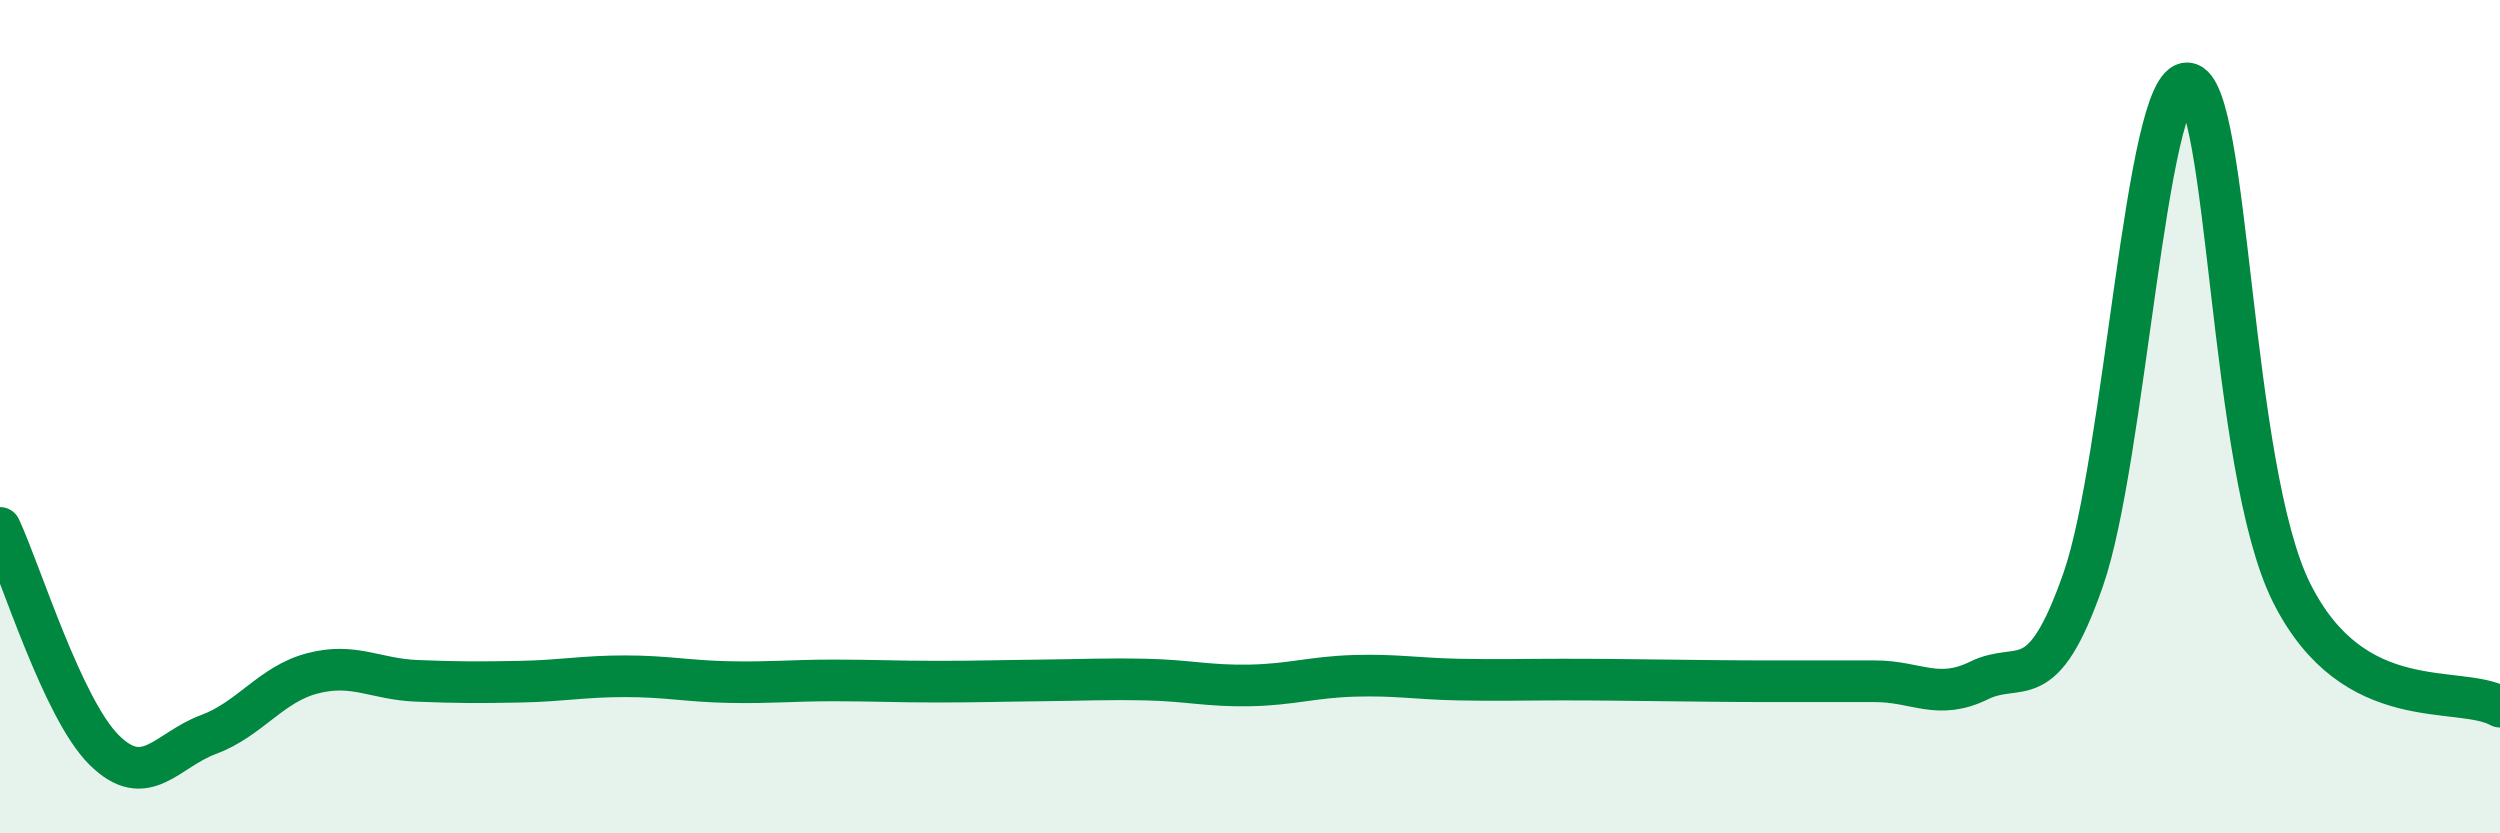 
    <svg width="60" height="20" viewBox="0 0 60 20" xmlns="http://www.w3.org/2000/svg">
      <path
        d="M 0,12.67 C 0.5,13.74 1.5,17.01 2.5,18 C 3.5,18.99 4,18 5,17.63 C 6,17.26 6.5,16.42 7.5,16.16 C 8.5,15.9 9,16.3 10,16.34 C 11,16.38 11.5,16.38 12.5,16.36 C 13.5,16.34 14,16.23 15,16.23 C 16,16.23 16.5,16.35 17.5,16.37 C 18.5,16.39 19,16.33 20,16.33 C 21,16.33 21.5,16.36 22.5,16.36 C 23.5,16.36 24,16.34 25,16.33 C 26,16.32 26.5,16.29 27.5,16.31 C 28.5,16.33 29,16.47 30,16.45 C 31,16.43 31.5,16.25 32.5,16.22 C 33.5,16.19 34,16.29 35,16.31 C 36,16.33 36.5,16.31 37.5,16.31 C 38.5,16.31 39,16.32 40,16.33 C 41,16.34 41.5,16.35 42.5,16.35 C 43.5,16.35 44,16.35 45,16.35 C 46,16.35 46.5,16.82 47.5,16.33 C 48.5,15.84 49,16.77 50,13.9 C 51,11.03 51.5,1.93 52.5,2 C 53.5,2.07 53.5,11.24 55,14.23 C 56.5,17.22 59,16.41 60,16.96L60 20L0 20Z"
        fill="#008740"
        opacity="0.1"
        stroke-linecap="round"
        stroke-linejoin="round"
      />
      <path
        d="M 0,12.67 C 0.5,13.74 1.5,17.01 2.5,18 C 3.5,18.99 4,18 5,17.63 C 6,17.26 6.5,16.42 7.5,16.16 C 8.5,15.9 9,16.3 10,16.34 C 11,16.38 11.5,16.38 12.5,16.36 C 13.5,16.34 14,16.23 15,16.23 C 16,16.23 16.5,16.35 17.5,16.37 C 18.5,16.39 19,16.33 20,16.33 C 21,16.33 21.5,16.36 22.5,16.36 C 23.5,16.36 24,16.34 25,16.33 C 26,16.32 26.5,16.29 27.5,16.31 C 28.5,16.33 29,16.47 30,16.45 C 31,16.43 31.5,16.25 32.5,16.22 C 33.5,16.19 34,16.29 35,16.31 C 36,16.33 36.5,16.31 37.5,16.31 C 38.5,16.31 39,16.32 40,16.33 C 41,16.34 41.5,16.35 42.5,16.35 C 43.5,16.35 44,16.35 45,16.35 C 46,16.35 46.5,16.82 47.5,16.33 C 48.5,15.84 49,16.77 50,13.9 C 51,11.03 51.5,1.93 52.5,2 C 53.5,2.07 53.5,11.24 55,14.23 C 56.5,17.22 59,16.41 60,16.96"
        stroke="#008740"
        stroke-width="1"
        fill="none"
        stroke-linecap="round"
        stroke-linejoin="round"
      />
    </svg>
  